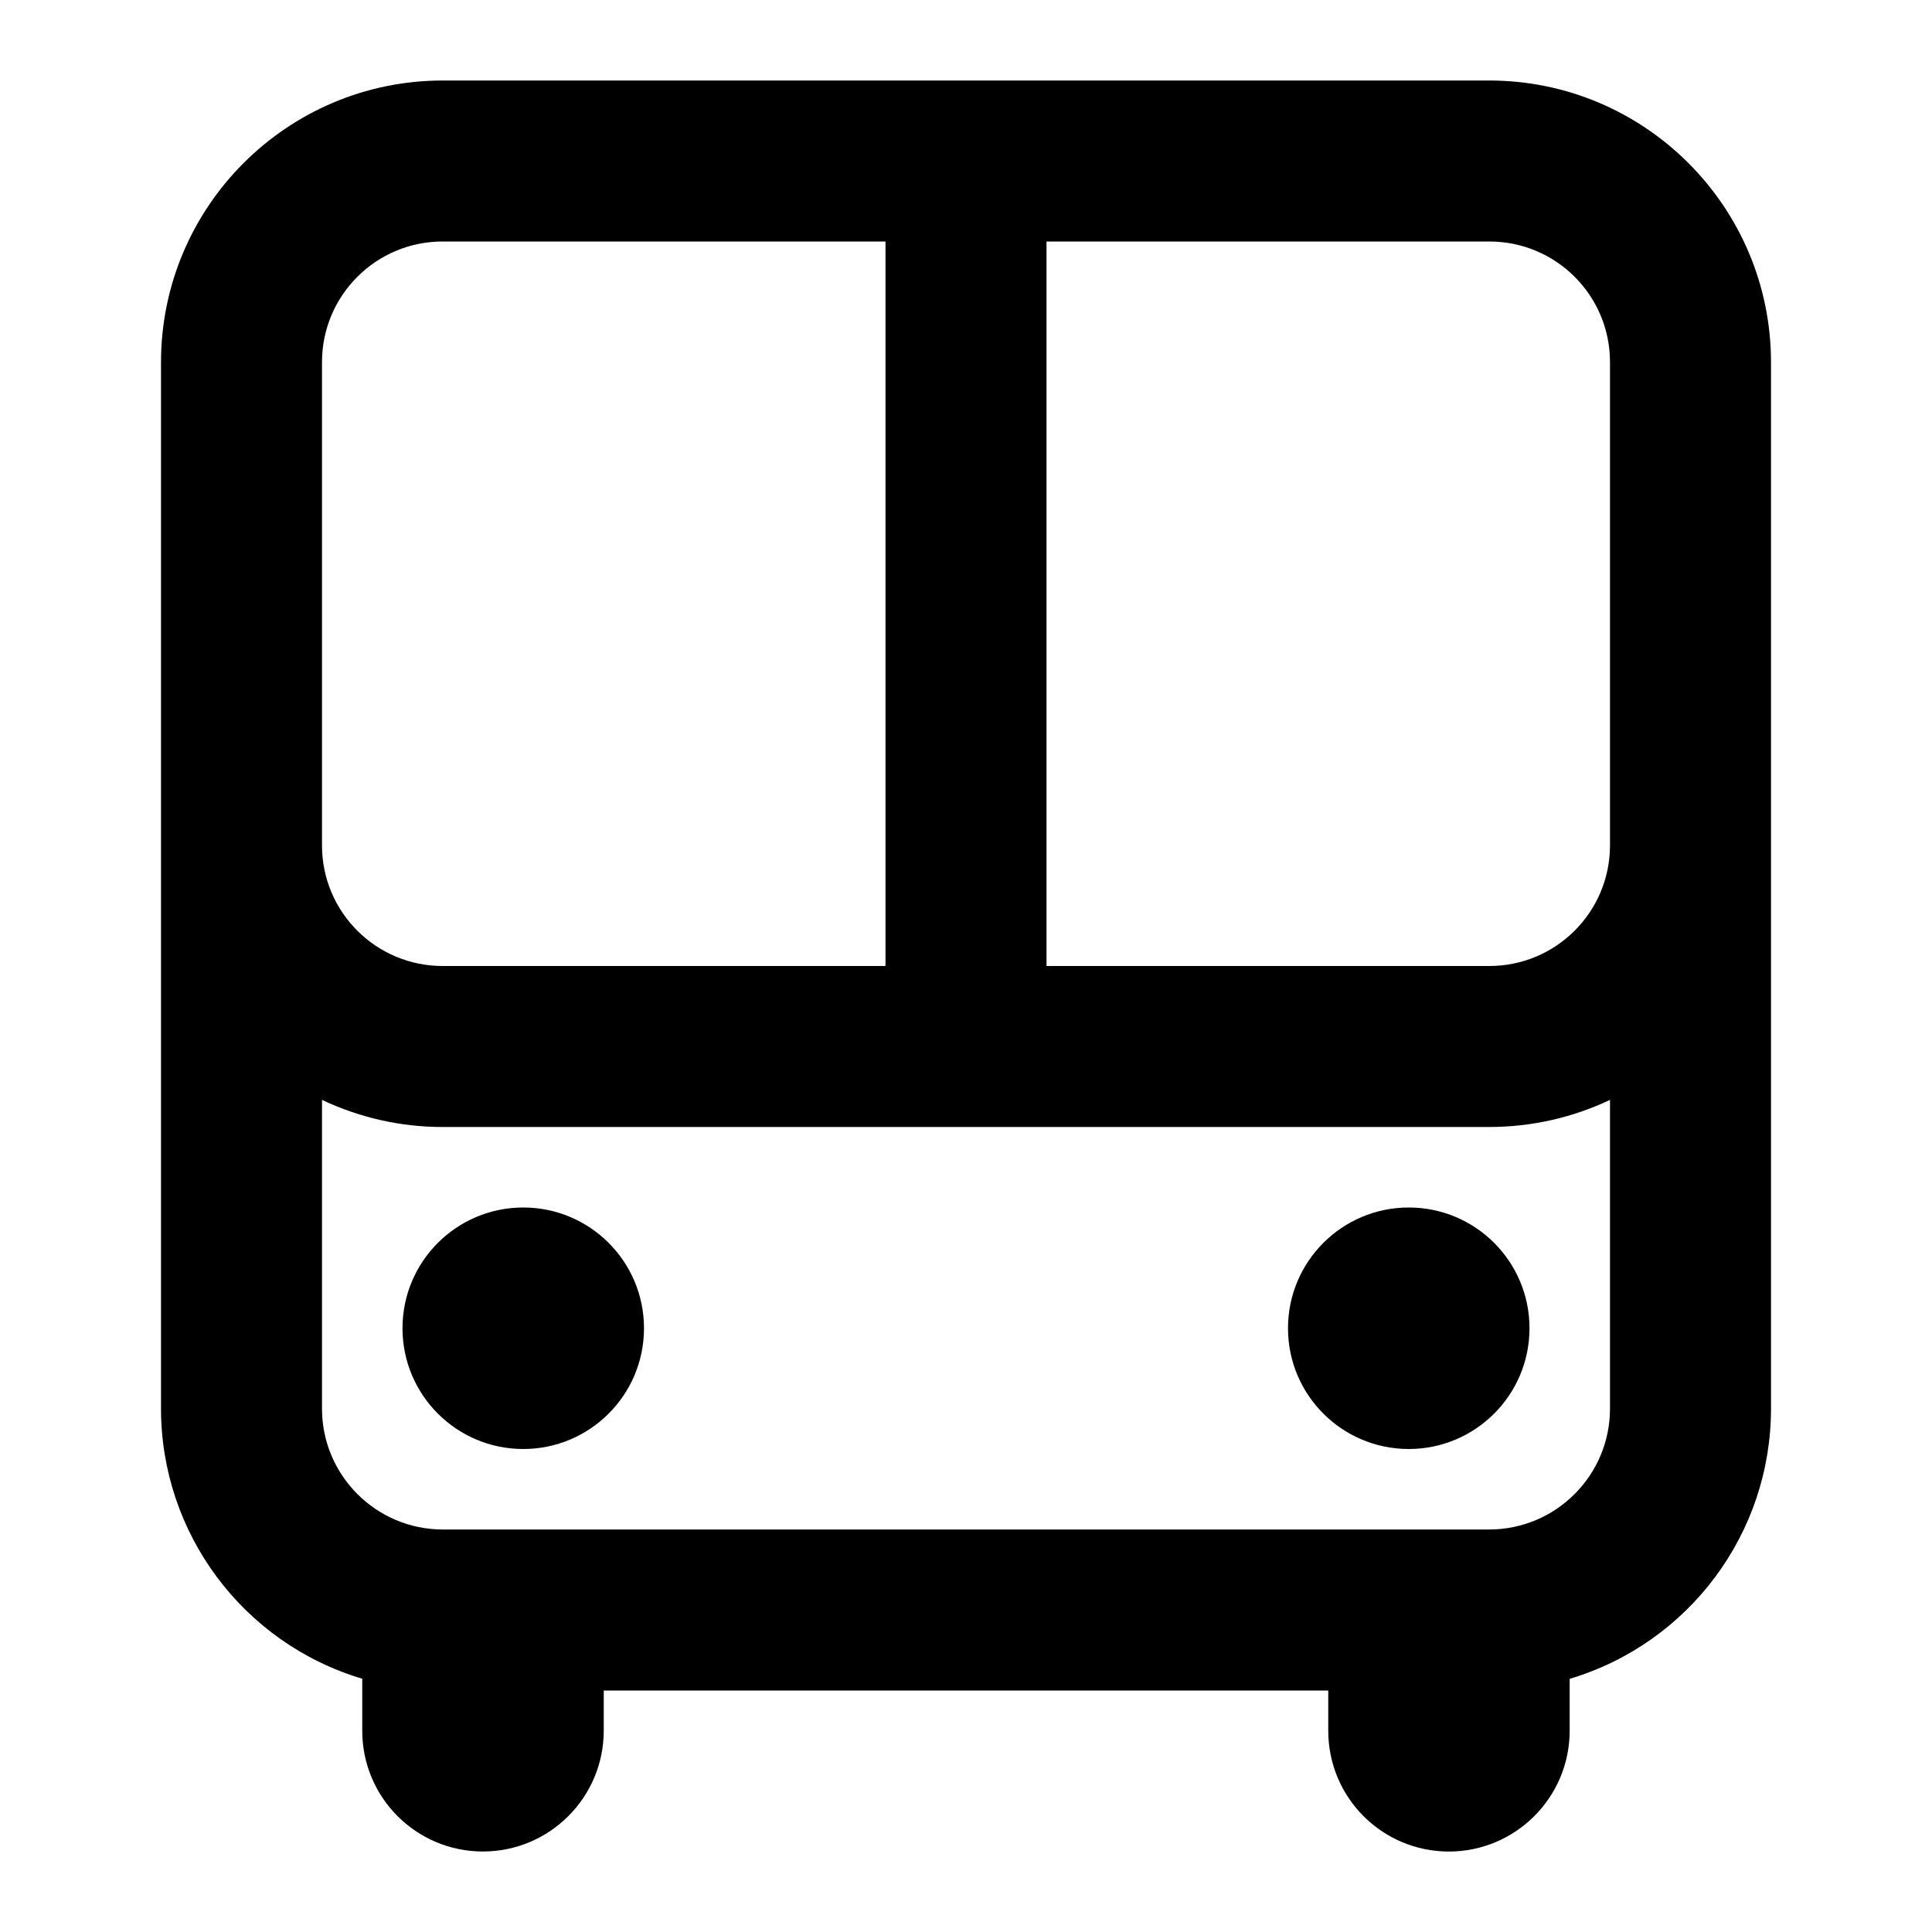 <?xml version="1.0" encoding="UTF-8"?><svg version="1.1" viewBox="0 0 48 48" xmlns="http://www.w3.org/2000/svg" xmlns:xlink="http://www.w3.org/1999/xlink"><!--Generated by IJSVG (https://github.com/iconjar/IJSVG)--><path d="M33,42h-18v0.998l-1.29912e-08,3.83351e-05c-0.001,1.657 -1.343,3 -3,3.002c-1.657,0 -3,-1.339 -3,-3.002v-1.29l-7.20188e-09,-2.15303e-09c-2.967,-0.887 -5,-3.617 -5,-6.714v-25.988l-2.85636e-07,-0.002c-5.84082e-07,-3.868 3.136,-7.004 7.004,-7.004c0.001,-2.03286e-10 0.003,3.87773e-07 0.004,1.16393e-06h25.988l-9.52179e-08,1.42109e-14c3.868,-6.3021e-07 7.004,3.136 7.004,7.004c1.08628e-10,0.001 -9.49835e-08,0.001 -2.85276e-07,0.002v25.988l1.7826e-07,0.002c0,3.097 -2.034,5.827 -5.002,6.714v1.29l1.03683e-07,-0c-0.001,1.656 -1.343,2.998 -2.998,3.001c-1.657,0 -3,-1.339 -3,-3.002v-0.998Zm-11,-36h-10.994l-1.09753e-08,-3.29763e-11c-1.655,-0.005 -3.001,1.333 -3.006,2.988c-4.02356e-06,0.001 -7.14945e-06,0.003 -9.37768e-06,0.004v12.016l3.05926e-08,2.29437e-05c0.002,1.655 1.345,2.994 3,2.992c0.002,-2.68303e-06 0.004,-7.38167e-06 0.006,-1.40959e-05h10.994v-18Zm4,0v18h10.994l1.06239e-07,3.19179e-10c1.655,0.005 3.001,-1.333 3.006,-2.988c4.02351e-06,-0.001 7.14937e-06,-0.003 9.37756e-06,-0.004v-12.016l-3.06518e-08,-2.29881e-05c-0.002,-1.655 -1.345,-2.994 -3,-2.992c-0.002,2.68306e-06 -0.004,7.38173e-06 -0.006,1.4096e-05h-10.994Zm14,21.326c-0.91,0.432 -1.93,0.674 -3.006,0.674h-25.988l3.72114e-07,-5.40318e-10c-1.04,0.002 -2.067,-0.229 -3.006,-0.674v7.668l-1.28306e-07,0c-0.001,1.659 1.343,3.005 3.002,3.006c0.001,7.97174e-07 0.003,7.07308e-07 0.004,-2.69598e-07h25.988l1.58673e-07,9.49498e-11c1.659,0.001 3.005,-1.343 3.006,-3.002c7.5752e-07,-0.001 7.14724e-07,-0.003 -1.28389e-07,-0.004v-7.668Zm-27,8.674h-1.31134e-07c-1.657,-7.24234e-08 -3,-1.343 -3,-3c7.24234e-08,-1.657 1.343,-3 3,-3l1.21361e-07,3.55271e-15c1.657,1.25089e-07 3,1.343 3,3c-1.25089e-07,1.657 -1.343,3 -3,3Zm22,0h-1.31134e-07c-1.657,-7.24234e-08 -3,-1.343 -3,-3c7.24234e-08,-1.657 1.343,-3 3,-3l1.21361e-07,3.55271e-15c1.657,1.25089e-07 3,1.343 3,3c-1.25089e-07,1.657 -1.343,3 -3,3Z" fill="IconColor1"></path></svg>